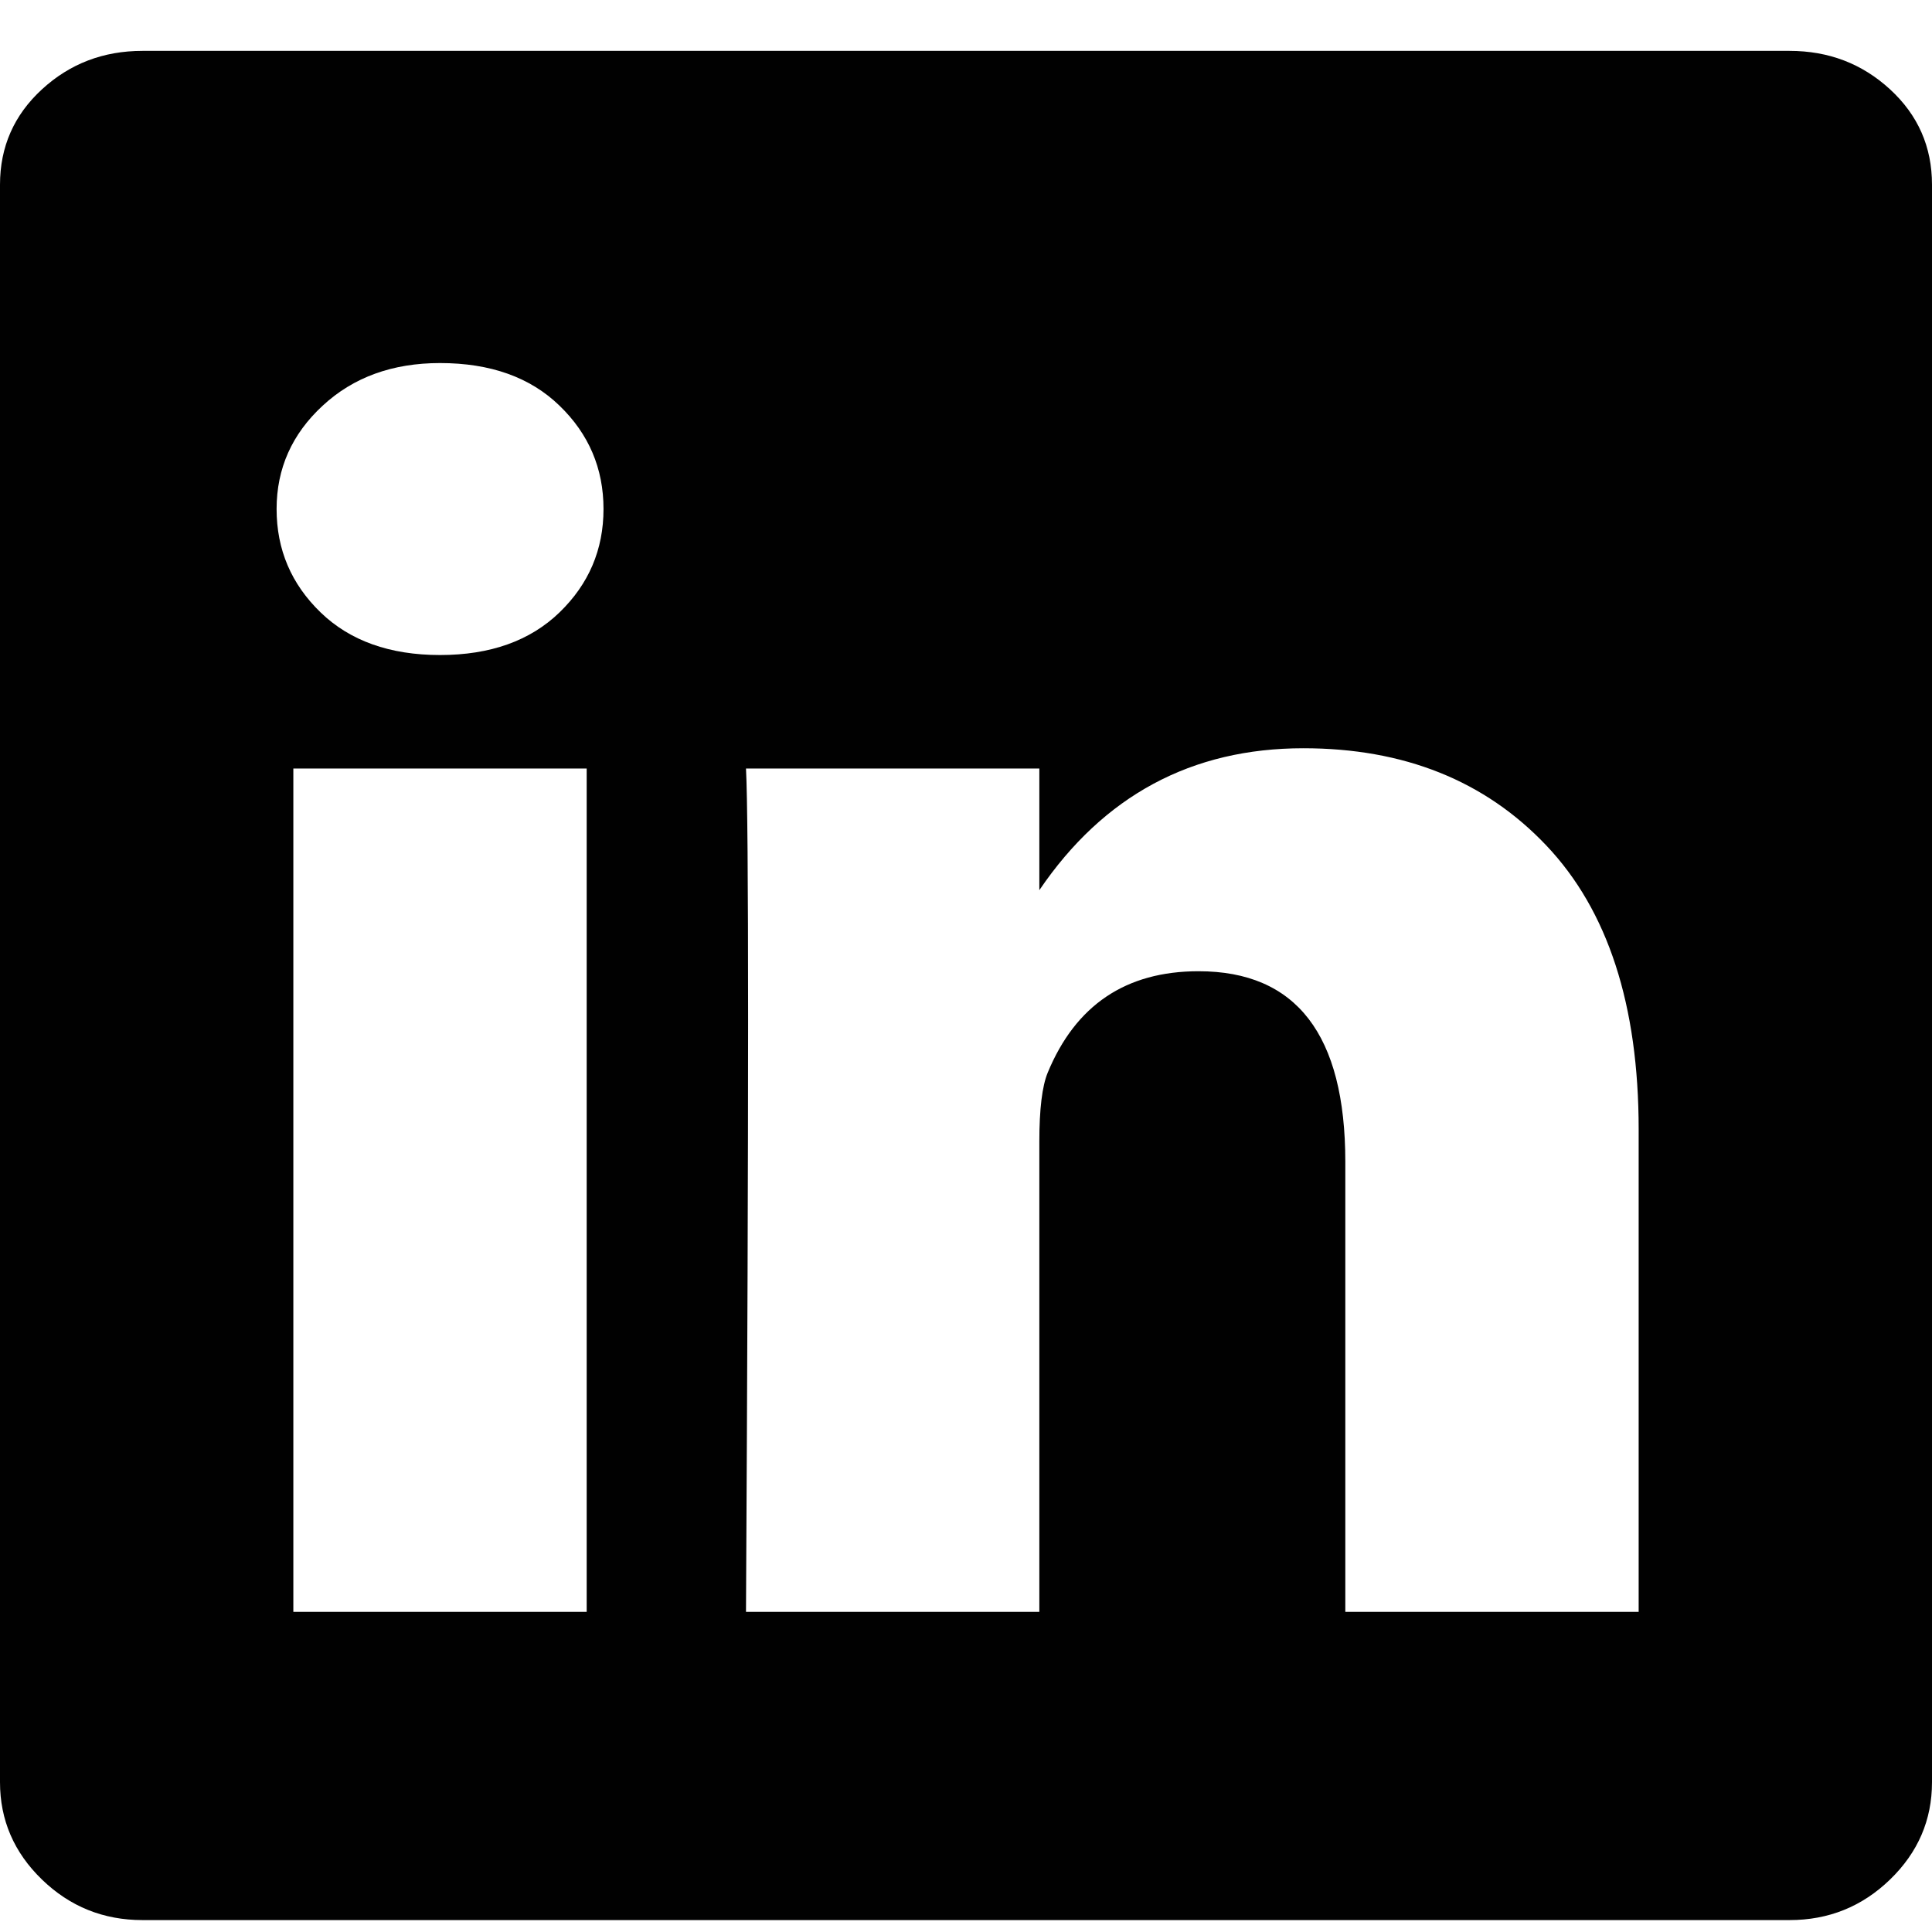 <svg xmlns="http://www.w3.org/2000/svg" width="24" height="24" viewBox="0 0 24 24" fill="none"><g id="ps:linkedin-alt" clip-path="url(#clip0_244_694)"><path id="Vector" d="M22.23 0.632H1.77C1.284 0.632 0.868 0.791 0.521 1.11C0.174 1.429 0 1.824 0 2.294V22.139C0 22.609 0.174 23.012 0.521 23.348C0.868 23.684 1.284 23.852 1.77 23.852H22.23C22.716 23.852 23.132 23.684 23.479 23.348C23.826 23.012 24 22.609 24 22.139V2.294C24 1.824 23.826 1.429 23.479 1.11C23.132 0.791 22.716 0.632 22.23 0.632ZM7.288 20.023H3.644V9.547H7.288V20.023ZM5.466 8.137C4.842 8.137 4.347 7.96 3.983 7.608C3.618 7.255 3.436 6.827 3.436 6.323C3.436 5.82 3.627 5.391 4.009 5.039C4.39 4.686 4.876 4.51 5.466 4.51C6.091 4.51 6.586 4.686 6.95 5.039C7.315 5.391 7.497 5.82 7.497 6.323C7.497 6.827 7.315 7.255 6.95 7.608C6.586 7.96 6.091 8.137 5.466 8.137ZM20.356 20.023H16.712V14.433C16.712 12.854 16.104 12.065 14.889 12.065C13.987 12.065 13.362 12.485 13.015 13.325C12.946 13.492 12.911 13.778 12.911 14.181V20.023H9.267C9.302 13.711 9.302 10.218 9.267 9.547H12.911V11.058C13.709 9.883 14.803 9.295 16.191 9.295C17.44 9.295 18.447 9.698 19.21 10.504C19.974 11.31 20.356 12.485 20.356 14.03V20.023Z" fill="#010101"></path></g><defs><clipPath id="clip0_244_694"><rect width="24" height="24" fill="white"></rect></clipPath></defs></svg>